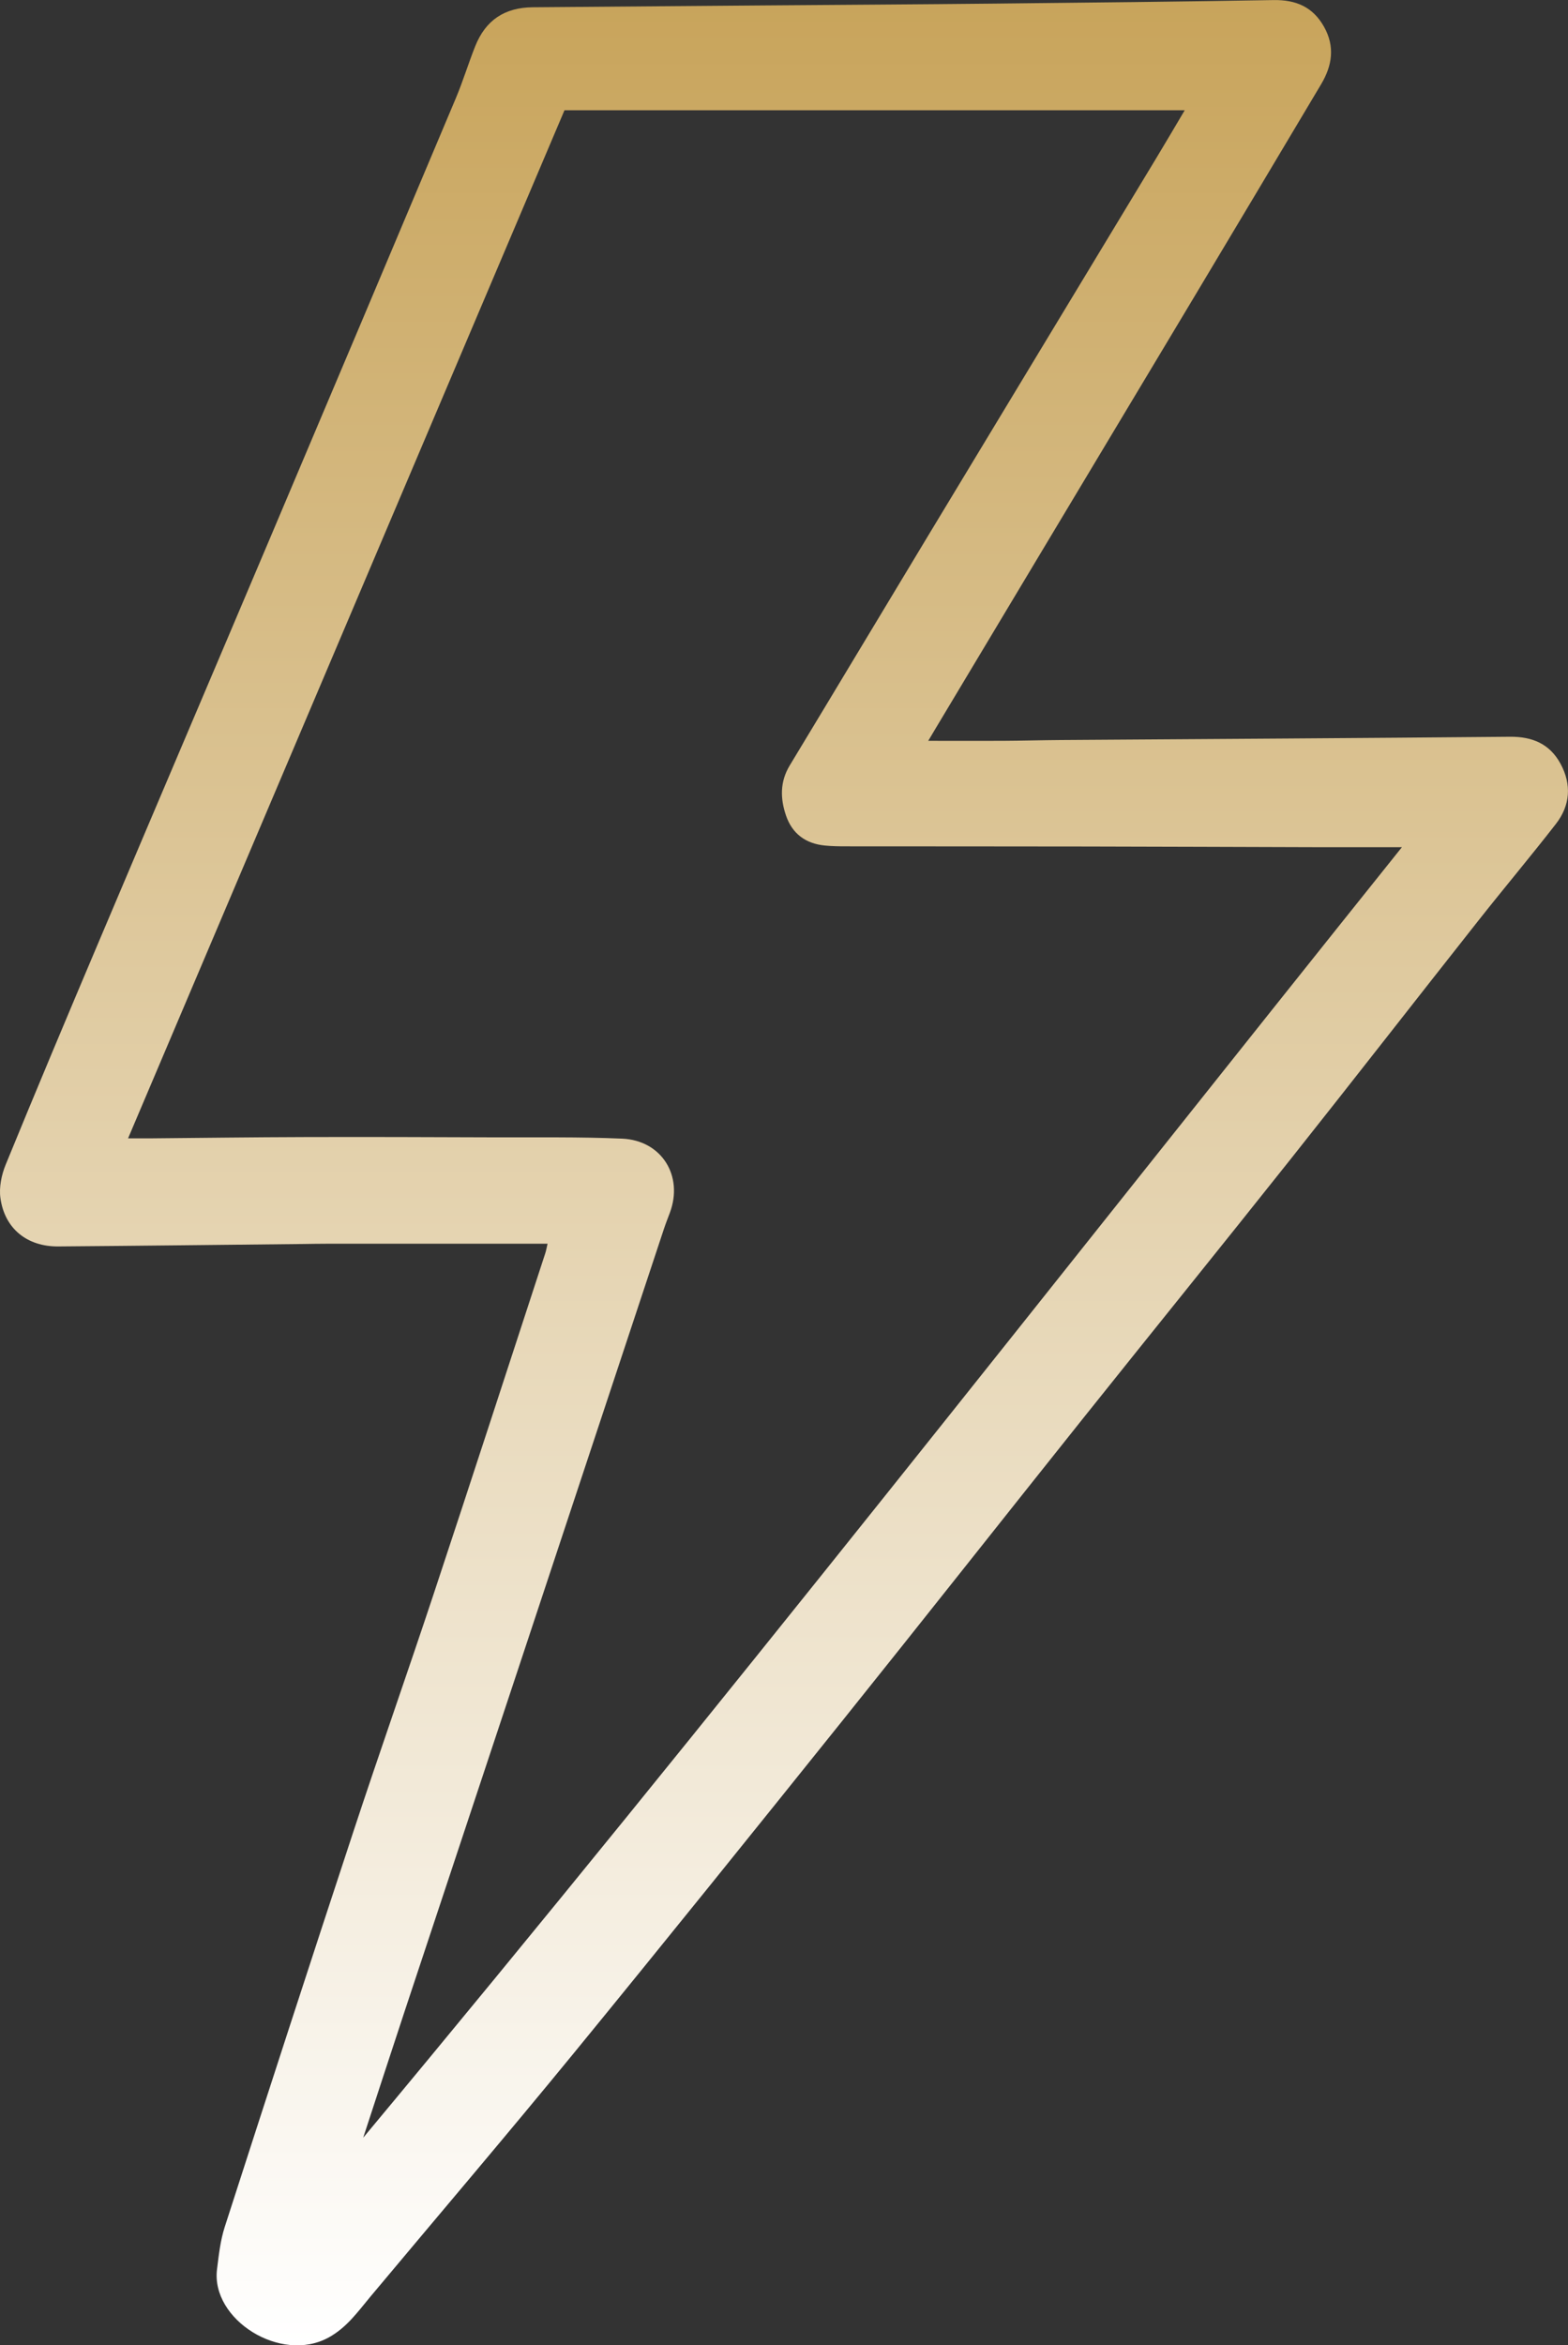 <?xml version="1.0" encoding="UTF-8"?>
<svg id="Layer_1" xmlns="http://www.w3.org/2000/svg" xmlns:xlink="http://www.w3.org/1999/xlink" viewBox="0 0 449.49 671.8">
  <rect x="0" y="0" width="449.49" height="671.8" fill="#333333" stroke="none"/>
  <defs>
    <style>
      .cls-1 {
        fill: url(#linear-gradient);
      }
    </style>
    <linearGradient id="linear-gradient" x1="224.75" y1="671.8" x2="224.75" y2="0" gradientUnits="userSpaceOnUse">
      <stop offset="0" stop-color="#fff"/>
      <stop offset="1" stop-color="#c8a45b"/>
    </linearGradient>
  </defs>
  <path class="cls-1" d="M156.96,356.26c-21.21,0-42.03,0-62.86,0-2.49,0-4.99.05-7.48.08-23.3.24-46.61.52-69.91.7-8.94.07-15.38-5.1-16.59-13.86-.43-3.08.31-6.65,1.51-9.58,8.73-21.3,17.66-42.53,26.64-63.73,16.29-38.46,32.68-76.87,48.97-115.32,17.85-42.12,35.67-84.26,53.43-126.42,2.05-4.87,3.59-9.96,5.55-14.88,2.99-7.49,8.44-11.1,16.51-11.17,21.82-.18,43.65-.35,65.47-.52,22.32-.17,44.63-.3,66.95-.53,26.64-.27,53.27-.55,79.91-1.01,6.44-.11,11.28,1.95,14.49,7.65,3.2,5.69,2.33,11.15-.82,16.44-12.49,20.97-25.01,41.92-37.55,62.86-15.61,26.06-31.25,52.11-46.88,78.16-8.71,14.52-17.4,29.03-26.11,43.55-.58.97-1.15,1.94-2.1,3.53,7.56,0,14.48.03,21.4,0,5.49-.03,10.99-.19,16.48-.23,42.96-.3,85.92-.54,128.88-.94,6.44-.06,11.4,2.05,14.49,7.72,3.24,5.95,2.8,11.95-1.32,17.25-7.24,9.32-14.85,18.35-22.16,27.61-18.04,22.83-35.91,45.79-54.01,68.57-19.65,24.72-39.53,49.26-59.24,73.93-23.03,28.84-45.89,57.82-68.99,86.61-25.6,31.9-51.25,63.77-77.16,95.42-19.18,23.42-38.82,46.46-58.25,69.68-3.6,4.31-6.77,8.86-11.99,11.73-13.75,7.57-33.82-5.17-32.01-19.55.51-4.07.96-8.23,2.21-12.11,12.2-37.82,24.47-75.63,36.92-113.37,7.52-22.81,15.52-45.47,23.08-68.27,10.74-32.38,21.27-64.82,31.88-97.24.26-.78.39-1.6.66-2.75ZM104.15,612.3c101.39-121.61,198.8-246.14,297.73-369.63-9.1,0-17.56.02-26.03,0-21.47-.06-42.95-.15-64.42-.19-23-.04-45.99-.03-68.99-.05-1.99,0-4-.03-5.98-.23-5.48-.53-9.35-3.36-11.14-8.59-1.66-4.87-1.76-9.67,1.06-14.34,13.24-21.87,26.38-43.8,39.6-65.68,21.8-36.09,43.64-72.16,65.45-108.24,2.77-4.58,5.48-9.2,8.19-13.77h-177.8c-41.79,98.36-83.34,196.17-125.11,294.5,2.65,0,4.47.01,6.29,0,14.82-.13,29.63-.33,44.45-.37,17.99-.05,35.97.01,53.96.08,12.31.05,24.63-.16,36.92.37,11.36.49,17.65,10.69,13.69,21.24-.58,1.55-1.19,3.09-1.71,4.66-14.03,42.31-28.04,84.62-42.07,126.92-10.69,32.24-21.41,64.46-32.1,96.7-4.04,12.2-8.01,24.42-12.01,36.62Z"/>
</svg>